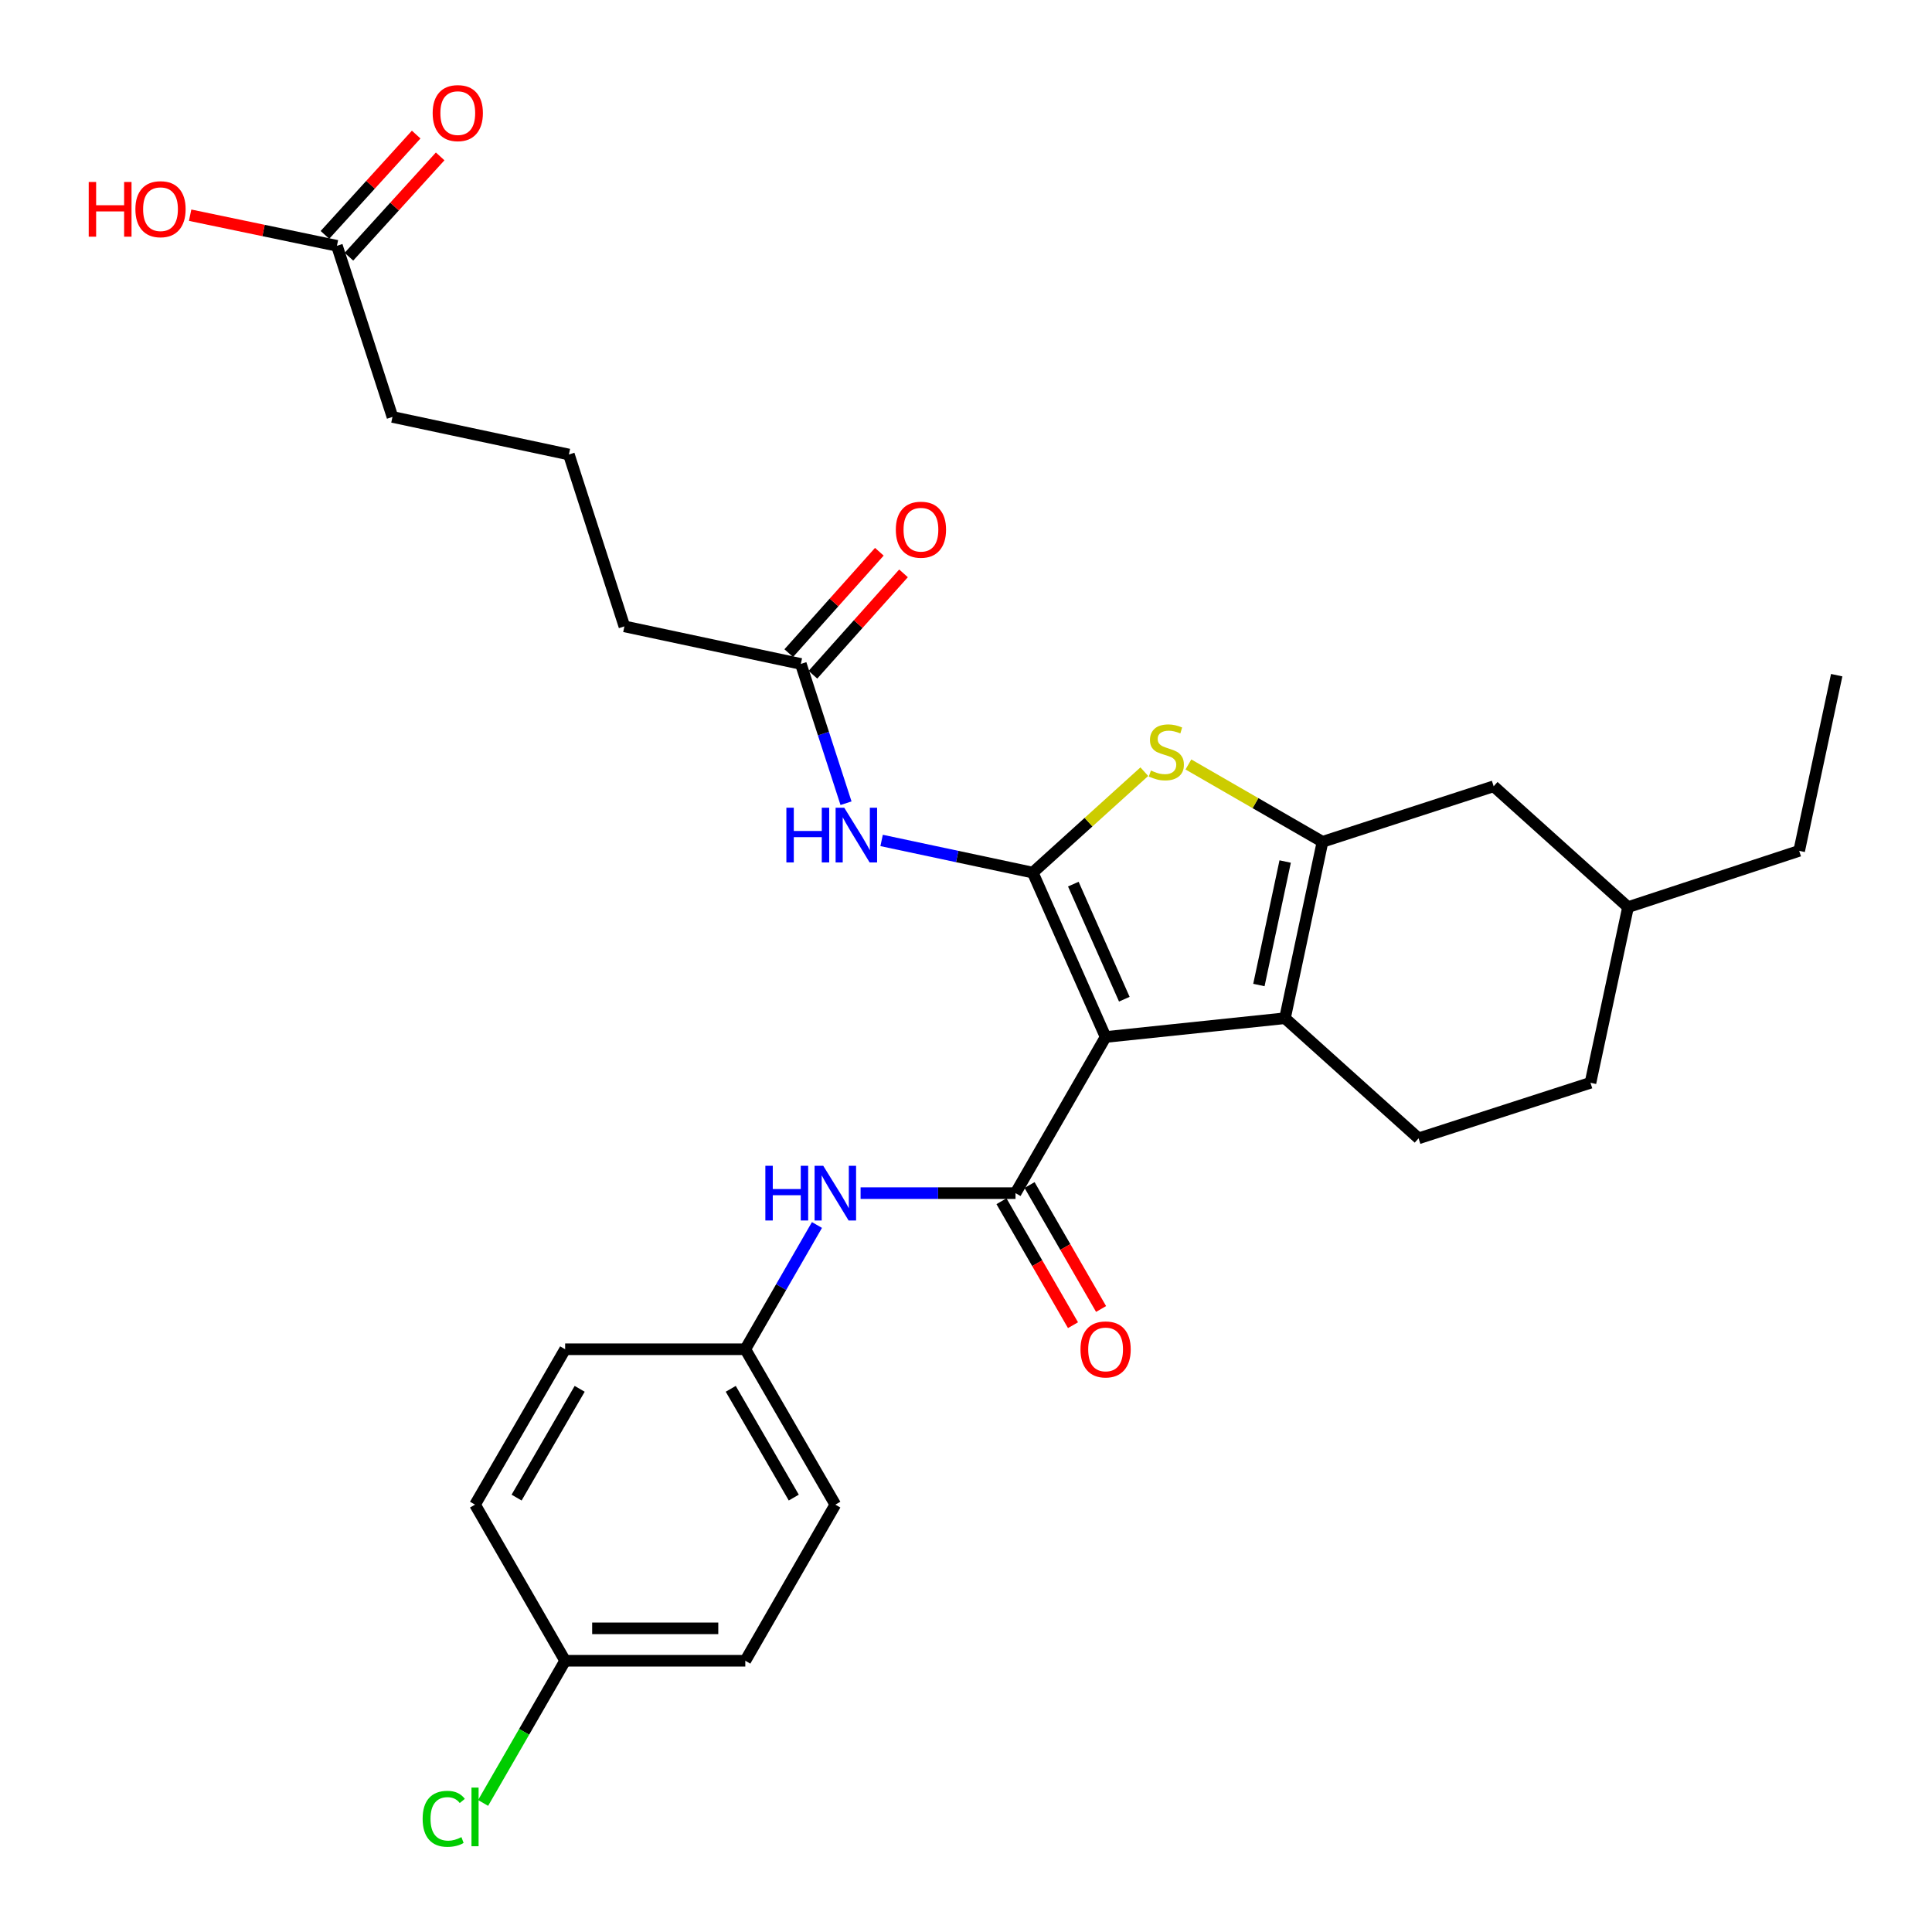 <?xml version='1.0' encoding='iso-8859-1'?>
<svg version='1.1' baseProfile='full'
              xmlns='http://www.w3.org/2000/svg'
                      xmlns:rdkit='http://www.rdkit.org/xml'
                      xmlns:xlink='http://www.w3.org/1999/xlink'
                  xml:space='preserve'
width='1000px' height='1000px' viewBox='0 0 1000 1000'>
<!-- END OF HEADER -->
<rect style='opacity:1.0;fill:#FFFFFF;stroke:none' width='1000' height='1000' x='0' y='0'> </rect>
<path class='bond-0' d='M 572.258,536.749 L 534.554,451.654' style='fill:none;fill-rule:evenodd;stroke:#000000;stroke-width:6px;stroke-linecap:butt;stroke-linejoin:miter;stroke-opacity:1' />
<path class='bond-0' d='M 581.946,517.187 L 555.553,457.619' style='fill:none;fill-rule:evenodd;stroke:#000000;stroke-width:6px;stroke-linecap:butt;stroke-linejoin:miter;stroke-opacity:1' />
<path class='bond-1' d='M 572.258,536.749 L 665.102,527.034' style='fill:none;fill-rule:evenodd;stroke:#000000;stroke-width:6px;stroke-linecap:butt;stroke-linejoin:miter;stroke-opacity:1' />
<path class='bond-3' d='M 572.258,536.749 L 525.631,617.566' style='fill:none;fill-rule:evenodd;stroke:#000000;stroke-width:6px;stroke-linecap:butt;stroke-linejoin:miter;stroke-opacity:1' />
<path class='bond-4' d='M 534.554,451.654 L 563.424,425.539' style='fill:none;fill-rule:evenodd;stroke:#000000;stroke-width:6px;stroke-linecap:butt;stroke-linejoin:miter;stroke-opacity:1' />
<path class='bond-4' d='M 563.424,425.539 L 592.295,399.424' style='fill:none;fill-rule:evenodd;stroke:#CCCC00;stroke-width:6px;stroke-linecap:butt;stroke-linejoin:miter;stroke-opacity:1' />
<path class='bond-5' d='M 534.554,451.654 L 495.438,443.333' style='fill:none;fill-rule:evenodd;stroke:#000000;stroke-width:6px;stroke-linecap:butt;stroke-linejoin:miter;stroke-opacity:1' />
<path class='bond-5' d='M 495.438,443.333 L 456.322,435.013' style='fill:none;fill-rule:evenodd;stroke:#0000FF;stroke-width:6px;stroke-linecap:butt;stroke-linejoin:miter;stroke-opacity:1' />
<path class='bond-2' d='M 665.102,527.034 L 684.532,435.72' style='fill:none;fill-rule:evenodd;stroke:#000000;stroke-width:6px;stroke-linecap:butt;stroke-linejoin:miter;stroke-opacity:1' />
<path class='bond-2' d='M 651.601,509.844 L 665.203,445.924' style='fill:none;fill-rule:evenodd;stroke:#000000;stroke-width:6px;stroke-linecap:butt;stroke-linejoin:miter;stroke-opacity:1' />
<path class='bond-7' d='M 665.102,527.034 L 734.254,589.204' style='fill:none;fill-rule:evenodd;stroke:#000000;stroke-width:6px;stroke-linecap:butt;stroke-linejoin:miter;stroke-opacity:1' />
<path class='bond-9' d='M 684.532,435.72 L 773.115,406.975' style='fill:none;fill-rule:evenodd;stroke:#000000;stroke-width:6px;stroke-linecap:butt;stroke-linejoin:miter;stroke-opacity:1' />
<path class='bond-29' d='M 684.532,435.72 L 649.826,415.702' style='fill:none;fill-rule:evenodd;stroke:#000000;stroke-width:6px;stroke-linecap:butt;stroke-linejoin:miter;stroke-opacity:1' />
<path class='bond-29' d='M 649.826,415.702 L 615.119,395.684' style='fill:none;fill-rule:evenodd;stroke:#CCCC00;stroke-width:6px;stroke-linecap:butt;stroke-linejoin:miter;stroke-opacity:1' />
<path class='bond-6' d='M 525.631,617.566 L 485.535,617.566' style='fill:none;fill-rule:evenodd;stroke:#000000;stroke-width:6px;stroke-linecap:butt;stroke-linejoin:miter;stroke-opacity:1' />
<path class='bond-6' d='M 485.535,617.566 L 445.439,617.566' style='fill:none;fill-rule:evenodd;stroke:#0000FF;stroke-width:6px;stroke-linecap:butt;stroke-linejoin:miter;stroke-opacity:1' />
<path class='bond-10' d='M 518.363,621.76 L 536.872,653.837' style='fill:none;fill-rule:evenodd;stroke:#000000;stroke-width:6px;stroke-linecap:butt;stroke-linejoin:miter;stroke-opacity:1' />
<path class='bond-10' d='M 536.872,653.837 L 555.381,685.914' style='fill:none;fill-rule:evenodd;stroke:#FF0000;stroke-width:6px;stroke-linecap:butt;stroke-linejoin:miter;stroke-opacity:1' />
<path class='bond-10' d='M 532.899,613.372 L 551.408,645.449' style='fill:none;fill-rule:evenodd;stroke:#000000;stroke-width:6px;stroke-linecap:butt;stroke-linejoin:miter;stroke-opacity:1' />
<path class='bond-10' d='M 551.408,645.449 L 569.917,677.527' style='fill:none;fill-rule:evenodd;stroke:#FF0000;stroke-width:6px;stroke-linecap:butt;stroke-linejoin:miter;stroke-opacity:1' />
<path class='bond-8' d='M 437.9,415.744 L 426.207,379.697' style='fill:none;fill-rule:evenodd;stroke:#0000FF;stroke-width:6px;stroke-linecap:butt;stroke-linejoin:miter;stroke-opacity:1' />
<path class='bond-8' d='M 426.207,379.697 L 414.513,343.65' style='fill:none;fill-rule:evenodd;stroke:#000000;stroke-width:6px;stroke-linecap:butt;stroke-linejoin:miter;stroke-opacity:1' />
<path class='bond-14' d='M 422.857,634.058 L 404.313,666.215' style='fill:none;fill-rule:evenodd;stroke:#0000FF;stroke-width:6px;stroke-linecap:butt;stroke-linejoin:miter;stroke-opacity:1' />
<path class='bond-14' d='M 404.313,666.215 L 385.769,698.373' style='fill:none;fill-rule:evenodd;stroke:#000000;stroke-width:6px;stroke-linecap:butt;stroke-linejoin:miter;stroke-opacity:1' />
<path class='bond-15' d='M 734.254,589.204 L 823.229,560.45' style='fill:none;fill-rule:evenodd;stroke:#000000;stroke-width:6px;stroke-linecap:butt;stroke-linejoin:miter;stroke-opacity:1' />
<path class='bond-12' d='M 420.77,349.241 L 444.214,323.006' style='fill:none;fill-rule:evenodd;stroke:#000000;stroke-width:6px;stroke-linecap:butt;stroke-linejoin:miter;stroke-opacity:1' />
<path class='bond-12' d='M 444.214,323.006 L 467.657,296.77' style='fill:none;fill-rule:evenodd;stroke:#FF0000;stroke-width:6px;stroke-linecap:butt;stroke-linejoin:miter;stroke-opacity:1' />
<path class='bond-12' d='M 408.256,338.059 L 431.7,311.823' style='fill:none;fill-rule:evenodd;stroke:#000000;stroke-width:6px;stroke-linecap:butt;stroke-linejoin:miter;stroke-opacity:1' />
<path class='bond-12' d='M 431.7,311.823 L 455.143,285.588' style='fill:none;fill-rule:evenodd;stroke:#FF0000;stroke-width:6px;stroke-linecap:butt;stroke-linejoin:miter;stroke-opacity:1' />
<path class='bond-24' d='M 414.513,343.65 L 323.189,324.21' style='fill:none;fill-rule:evenodd;stroke:#000000;stroke-width:6px;stroke-linecap:butt;stroke-linejoin:miter;stroke-opacity:1' />
<path class='bond-30' d='M 773.115,406.975 L 842.669,469.527' style='fill:none;fill-rule:evenodd;stroke:#000000;stroke-width:6px;stroke-linecap:butt;stroke-linejoin:miter;stroke-opacity:1' />
<path class='bond-11' d='M 174.395,127.223 L 203.139,215.805' style='fill:none;fill-rule:evenodd;stroke:#000000;stroke-width:6px;stroke-linecap:butt;stroke-linejoin:miter;stroke-opacity:1' />
<path class='bond-13' d='M 180.602,132.869 L 204.216,106.911' style='fill:none;fill-rule:evenodd;stroke:#000000;stroke-width:6px;stroke-linecap:butt;stroke-linejoin:miter;stroke-opacity:1' />
<path class='bond-13' d='M 204.216,106.911 L 227.83,80.953' style='fill:none;fill-rule:evenodd;stroke:#FF0000;stroke-width:6px;stroke-linecap:butt;stroke-linejoin:miter;stroke-opacity:1' />
<path class='bond-13' d='M 168.188,121.576 L 191.802,95.618' style='fill:none;fill-rule:evenodd;stroke:#000000;stroke-width:6px;stroke-linecap:butt;stroke-linejoin:miter;stroke-opacity:1' />
<path class='bond-13' d='M 191.802,95.618 L 215.416,69.66' style='fill:none;fill-rule:evenodd;stroke:#FF0000;stroke-width:6px;stroke-linecap:butt;stroke-linejoin:miter;stroke-opacity:1' />
<path class='bond-17' d='M 174.395,127.223 L 136.404,119.305' style='fill:none;fill-rule:evenodd;stroke:#000000;stroke-width:6px;stroke-linecap:butt;stroke-linejoin:miter;stroke-opacity:1' />
<path class='bond-17' d='M 136.404,119.305 L 98.412,111.388' style='fill:none;fill-rule:evenodd;stroke:#FF0000;stroke-width:6px;stroke-linecap:butt;stroke-linejoin:miter;stroke-opacity:1' />
<path class='bond-20' d='M 385.769,698.373 L 292.515,698.373' style='fill:none;fill-rule:evenodd;stroke:#000000;stroke-width:6px;stroke-linecap:butt;stroke-linejoin:miter;stroke-opacity:1' />
<path class='bond-21' d='M 385.769,698.373 L 432.368,778.798' style='fill:none;fill-rule:evenodd;stroke:#000000;stroke-width:6px;stroke-linecap:butt;stroke-linejoin:miter;stroke-opacity:1' />
<path class='bond-21' d='M 378.238,718.85 L 410.857,775.148' style='fill:none;fill-rule:evenodd;stroke:#000000;stroke-width:6px;stroke-linecap:butt;stroke-linejoin:miter;stroke-opacity:1' />
<path class='bond-18' d='M 823.229,560.45 L 842.669,469.527' style='fill:none;fill-rule:evenodd;stroke:#000000;stroke-width:6px;stroke-linecap:butt;stroke-linejoin:miter;stroke-opacity:1' />
<path class='bond-16' d='M 292.515,859.605 L 385.769,859.605' style='fill:none;fill-rule:evenodd;stroke:#000000;stroke-width:6px;stroke-linecap:butt;stroke-linejoin:miter;stroke-opacity:1' />
<path class='bond-16' d='M 306.503,842.822 L 371.781,842.822' style='fill:none;fill-rule:evenodd;stroke:#000000;stroke-width:6px;stroke-linecap:butt;stroke-linejoin:miter;stroke-opacity:1' />
<path class='bond-19' d='M 292.515,859.605 L 271.283,896.402' style='fill:none;fill-rule:evenodd;stroke:#000000;stroke-width:6px;stroke-linecap:butt;stroke-linejoin:miter;stroke-opacity:1' />
<path class='bond-19' d='M 271.283,896.402 L 250.051,933.198' style='fill:none;fill-rule:evenodd;stroke:#00CC00;stroke-width:6px;stroke-linecap:butt;stroke-linejoin:miter;stroke-opacity:1' />
<path class='bond-31' d='M 292.515,859.605 L 245.878,778.798' style='fill:none;fill-rule:evenodd;stroke:#000000;stroke-width:6px;stroke-linecap:butt;stroke-linejoin:miter;stroke-opacity:1' />
<path class='bond-27' d='M 842.669,469.527 L 931.251,440.391' style='fill:none;fill-rule:evenodd;stroke:#000000;stroke-width:6px;stroke-linecap:butt;stroke-linejoin:miter;stroke-opacity:1' />
<path class='bond-23' d='M 292.515,698.373 L 245.878,778.798' style='fill:none;fill-rule:evenodd;stroke:#000000;stroke-width:6px;stroke-linecap:butt;stroke-linejoin:miter;stroke-opacity:1' />
<path class='bond-23' d='M 300.037,718.855 L 267.392,775.153' style='fill:none;fill-rule:evenodd;stroke:#000000;stroke-width:6px;stroke-linecap:butt;stroke-linejoin:miter;stroke-opacity:1' />
<path class='bond-22' d='M 432.368,778.798 L 385.769,859.605' style='fill:none;fill-rule:evenodd;stroke:#000000;stroke-width:6px;stroke-linecap:butt;stroke-linejoin:miter;stroke-opacity:1' />
<path class='bond-26' d='M 323.189,324.21 L 294.454,235.254' style='fill:none;fill-rule:evenodd;stroke:#000000;stroke-width:6px;stroke-linecap:butt;stroke-linejoin:miter;stroke-opacity:1' />
<path class='bond-25' d='M 203.139,215.805 L 294.454,235.254' style='fill:none;fill-rule:evenodd;stroke:#000000;stroke-width:6px;stroke-linecap:butt;stroke-linejoin:miter;stroke-opacity:1' />
<path class='bond-28' d='M 931.251,440.391 L 950.672,349.468' style='fill:none;fill-rule:evenodd;stroke:#000000;stroke-width:6px;stroke-linecap:butt;stroke-linejoin:miter;stroke-opacity:1' />
<path  class='atom-5' d='M 595.706 398.822
Q 596.026 398.942, 597.346 399.502
Q 598.666 400.062, 600.106 400.422
Q 601.586 400.742, 603.026 400.742
Q 605.706 400.742, 607.266 399.462
Q 608.826 398.142, 608.826 395.862
Q 608.826 394.302, 608.026 393.342
Q 607.266 392.382, 606.066 391.862
Q 604.866 391.342, 602.866 390.742
Q 600.346 389.982, 598.826 389.262
Q 597.346 388.542, 596.266 387.022
Q 595.226 385.502, 595.226 382.942
Q 595.226 379.382, 597.626 377.182
Q 600.066 374.982, 604.866 374.982
Q 608.146 374.982, 611.866 376.542
L 610.946 379.622
Q 607.546 378.222, 604.986 378.222
Q 602.226 378.222, 600.706 379.382
Q 599.186 380.502, 599.226 382.462
Q 599.226 383.982, 599.986 384.902
Q 600.786 385.822, 601.906 386.342
Q 603.066 386.862, 604.986 387.462
Q 607.546 388.262, 609.066 389.062
Q 610.586 389.862, 611.666 391.502
Q 612.786 393.102, 612.786 395.862
Q 612.786 399.782, 610.146 401.902
Q 607.546 403.982, 603.186 403.982
Q 600.666 403.982, 598.746 403.422
Q 596.866 402.902, 594.626 401.982
L 595.706 398.822
' fill='#CCCC00'/>
<path  class='atom-6' d='M 407.028 418.073
L 410.868 418.073
L 410.868 430.113
L 425.348 430.113
L 425.348 418.073
L 429.188 418.073
L 429.188 446.393
L 425.348 446.393
L 425.348 433.313
L 410.868 433.313
L 410.868 446.393
L 407.028 446.393
L 407.028 418.073
' fill='#0000FF'/>
<path  class='atom-6' d='M 436.988 418.073
L 446.268 433.073
Q 447.188 434.553, 448.668 437.233
Q 450.148 439.913, 450.228 440.073
L 450.228 418.073
L 453.988 418.073
L 453.988 446.393
L 450.108 446.393
L 440.148 429.993
Q 438.988 428.073, 437.748 425.873
Q 436.548 423.673, 436.188 422.993
L 436.188 446.393
L 432.508 446.393
L 432.508 418.073
L 436.988 418.073
' fill='#0000FF'/>
<path  class='atom-7' d='M 396.148 603.406
L 399.988 603.406
L 399.988 615.446
L 414.468 615.446
L 414.468 603.406
L 418.308 603.406
L 418.308 631.726
L 414.468 631.726
L 414.468 618.646
L 399.988 618.646
L 399.988 631.726
L 396.148 631.726
L 396.148 603.406
' fill='#0000FF'/>
<path  class='atom-7' d='M 426.108 603.406
L 435.388 618.406
Q 436.308 619.886, 437.788 622.566
Q 439.268 625.246, 439.348 625.406
L 439.348 603.406
L 443.108 603.406
L 443.108 631.726
L 439.228 631.726
L 429.268 615.326
Q 428.108 613.406, 426.868 611.206
Q 425.668 609.006, 425.308 608.326
L 425.308 631.726
L 421.628 631.726
L 421.628 603.406
L 426.108 603.406
' fill='#0000FF'/>
<path  class='atom-11' d='M 559.258 698.453
Q 559.258 691.653, 562.618 687.853
Q 565.978 684.053, 572.258 684.053
Q 578.538 684.053, 581.898 687.853
Q 585.258 691.653, 585.258 698.453
Q 585.258 705.333, 581.858 709.253
Q 578.458 713.133, 572.258 713.133
Q 566.018 713.133, 562.618 709.253
Q 559.258 705.373, 559.258 698.453
M 572.258 709.933
Q 576.578 709.933, 578.898 707.053
Q 581.258 704.133, 581.258 698.453
Q 581.258 692.893, 578.898 690.093
Q 576.578 687.253, 572.258 687.253
Q 567.938 687.253, 565.578 690.053
Q 563.258 692.853, 563.258 698.453
Q 563.258 704.173, 565.578 707.053
Q 567.938 709.933, 572.258 709.933
' fill='#FF0000'/>
<path  class='atom-13' d='M 463.673 274.167
Q 463.673 267.367, 467.033 263.567
Q 470.393 259.767, 476.673 259.767
Q 482.953 259.767, 486.313 263.567
Q 489.673 267.367, 489.673 274.167
Q 489.673 281.047, 486.273 284.967
Q 482.873 288.847, 476.673 288.847
Q 470.433 288.847, 467.033 284.967
Q 463.673 281.087, 463.673 274.167
M 476.673 285.647
Q 480.993 285.647, 483.313 282.767
Q 485.673 279.847, 485.673 274.167
Q 485.673 268.607, 483.313 265.807
Q 480.993 262.967, 476.673 262.967
Q 472.353 262.967, 469.993 265.767
Q 467.673 268.567, 467.673 274.167
Q 467.673 279.887, 469.993 282.767
Q 472.353 285.647, 476.673 285.647
' fill='#FF0000'/>
<path  class='atom-14' d='M 223.947 58.541
Q 223.947 51.742, 227.307 47.941
Q 230.667 44.142, 236.947 44.142
Q 243.227 44.142, 246.587 47.941
Q 249.947 51.742, 249.947 58.541
Q 249.947 65.421, 246.547 69.341
Q 243.147 73.222, 236.947 73.222
Q 230.707 73.222, 227.307 69.341
Q 223.947 65.462, 223.947 58.541
M 236.947 70.022
Q 241.267 70.022, 243.587 67.141
Q 245.947 64.222, 245.947 58.541
Q 245.947 52.981, 243.587 50.181
Q 241.267 47.342, 236.947 47.342
Q 232.627 47.342, 230.267 50.142
Q 227.947 52.941, 227.947 58.541
Q 227.947 64.261, 230.267 67.141
Q 232.627 70.022, 236.947 70.022
' fill='#FF0000'/>
<path  class='atom-18' d='M 45.92 94.193
L 49.76 94.193
L 49.76 106.233
L 64.24 106.233
L 64.24 94.193
L 68.08 94.193
L 68.08 122.513
L 64.24 122.513
L 64.24 109.433
L 49.76 109.433
L 49.76 122.513
L 45.92 122.513
L 45.92 94.193
' fill='#FF0000'/>
<path  class='atom-18' d='M 70.08 108.273
Q 70.08 101.473, 73.44 97.673
Q 76.8 93.873, 83.08 93.873
Q 89.36 93.873, 92.72 97.673
Q 96.08 101.473, 96.08 108.273
Q 96.08 115.153, 92.68 119.073
Q 89.28 122.953, 83.08 122.953
Q 76.84 122.953, 73.44 119.073
Q 70.08 115.193, 70.08 108.273
M 83.08 119.753
Q 87.4 119.753, 89.72 116.873
Q 92.08 113.953, 92.08 108.273
Q 92.08 102.713, 89.72 99.913
Q 87.4 97.073, 83.08 97.073
Q 78.76 97.073, 76.4 99.873
Q 74.08 102.673, 74.08 108.273
Q 74.08 113.993, 76.4 116.873
Q 78.76 119.753, 83.08 119.753
' fill='#FF0000'/>
<path  class='atom-20' d='M 218.758 941.41
Q 218.758 934.37, 222.038 930.69
Q 225.358 926.97, 231.638 926.97
Q 237.478 926.97, 240.598 931.09
L 237.958 933.25
Q 235.678 930.25, 231.638 930.25
Q 227.358 930.25, 225.078 933.13
Q 222.838 935.97, 222.838 941.41
Q 222.838 947.01, 225.158 949.89
Q 227.518 952.77, 232.078 952.77
Q 235.198 952.77, 238.838 950.89
L 239.958 953.89
Q 238.478 954.85, 236.238 955.41
Q 233.998 955.97, 231.518 955.97
Q 225.358 955.97, 222.038 952.21
Q 218.758 948.45, 218.758 941.41
' fill='#00CC00'/>
<path  class='atom-20' d='M 244.038 925.25
L 247.718 925.25
L 247.718 955.61
L 244.038 955.61
L 244.038 925.25
' fill='#00CC00'/>
</svg>
